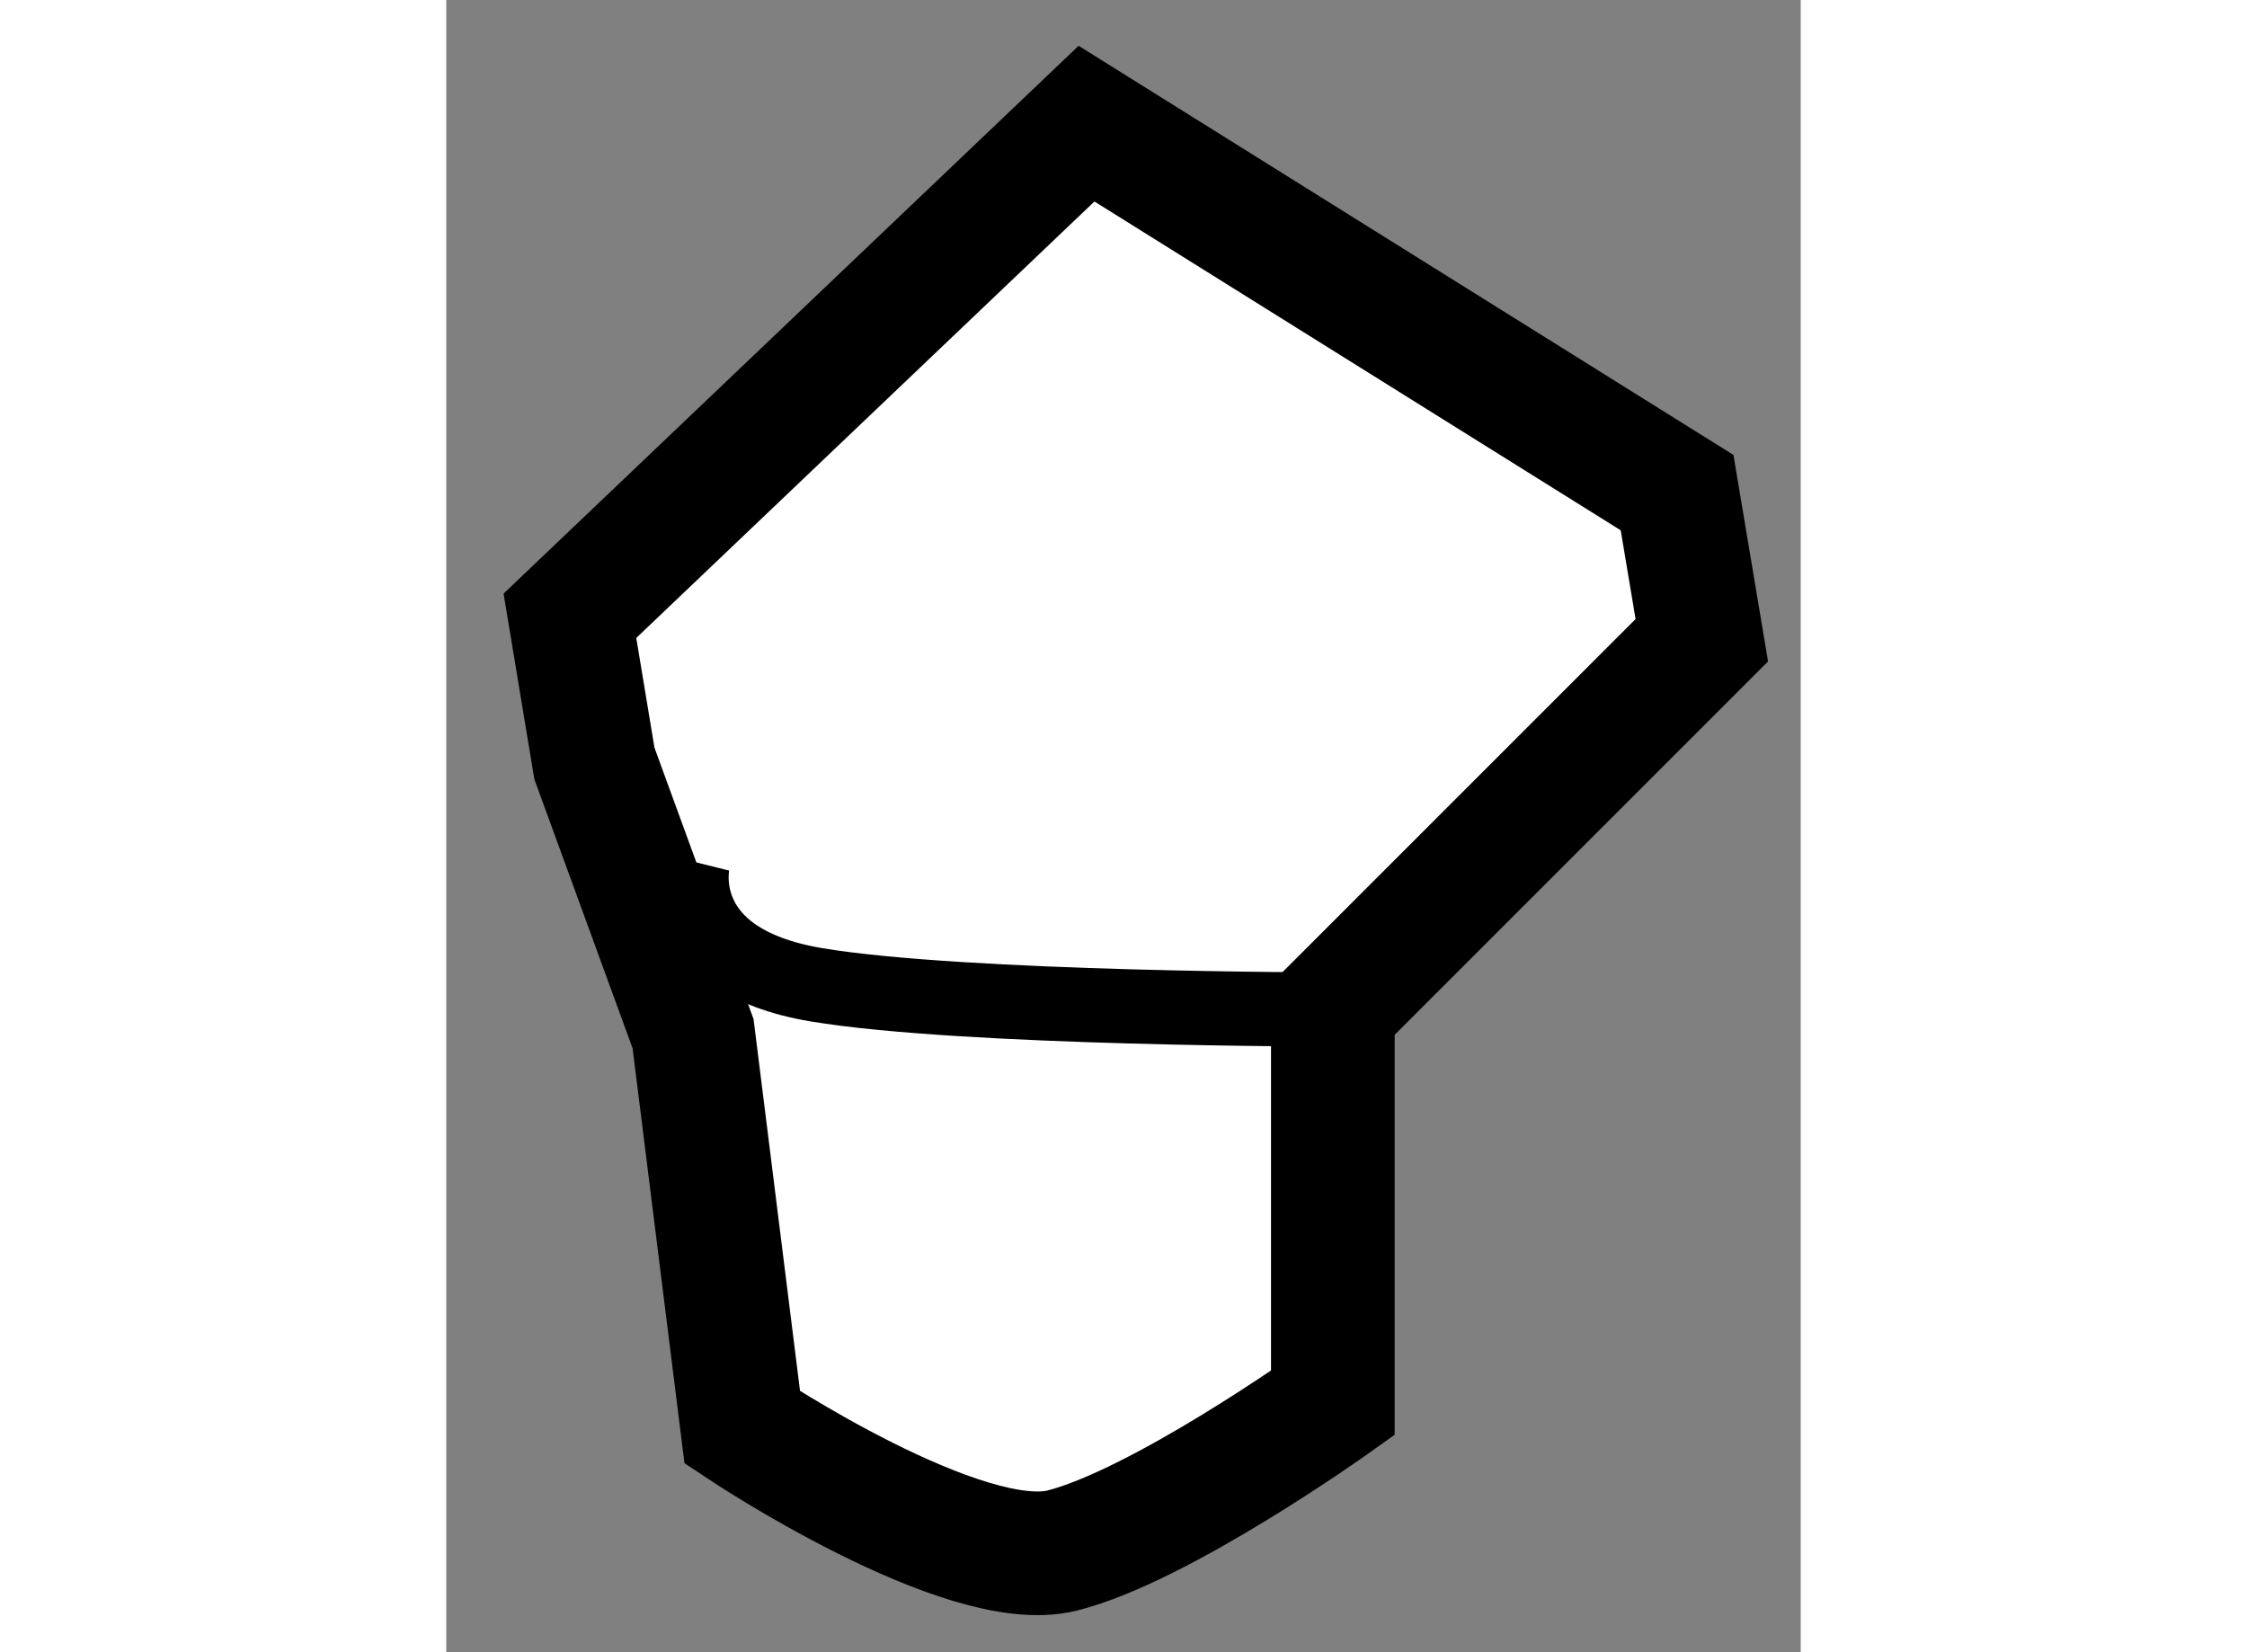 <?xml version="1.0" encoding="utf-8"?>
<!-- Generator: Adobe Illustrator 15.1.0, SVG Export Plug-In . SVG Version: 6.00 Build 0)  -->
<!DOCTYPE svg PUBLIC "-//W3C//DTD SVG 1.1//EN" "http://www.w3.org/Graphics/SVG/1.1/DTD/svg11.dtd">
<svg version="1.1" xmlns="http://www.w3.org/2000/svg" xmlns:xlink="http://www.w3.org/1999/xlink" x="0px" y="0px" width="244.8px"
	 height="180px" viewBox="103.99 37.081 5.477 6.681" enable-background="new 0 0 244.8 180" xml:space="preserve">
	
<rect x="103.99" y="37.081" width="5.477" height="6.681" fill="#808080" stroke="none"/>
	
<g><path fill="#FFFFFF" stroke="#000000" stroke-width="0.5" d="M104.988,41.261l0.199,1.592c0,0,0.896,0.597,1.293,0.498
			c0.398-0.1,1.095-0.597,1.095-0.597v-1.592l1.492-1.492l-0.1-0.597l-2.388-1.492l-2.089,1.99l0.099,0.597L104.988,41.261z"></path><path fill="none" stroke="#000000" stroke-width="0.3" d="M104.988,40.565c0,0-0.099,0.398,0.498,0.498
			c0.597,0.1,2.089,0.1,2.089,0.1"></path></g>


</svg>